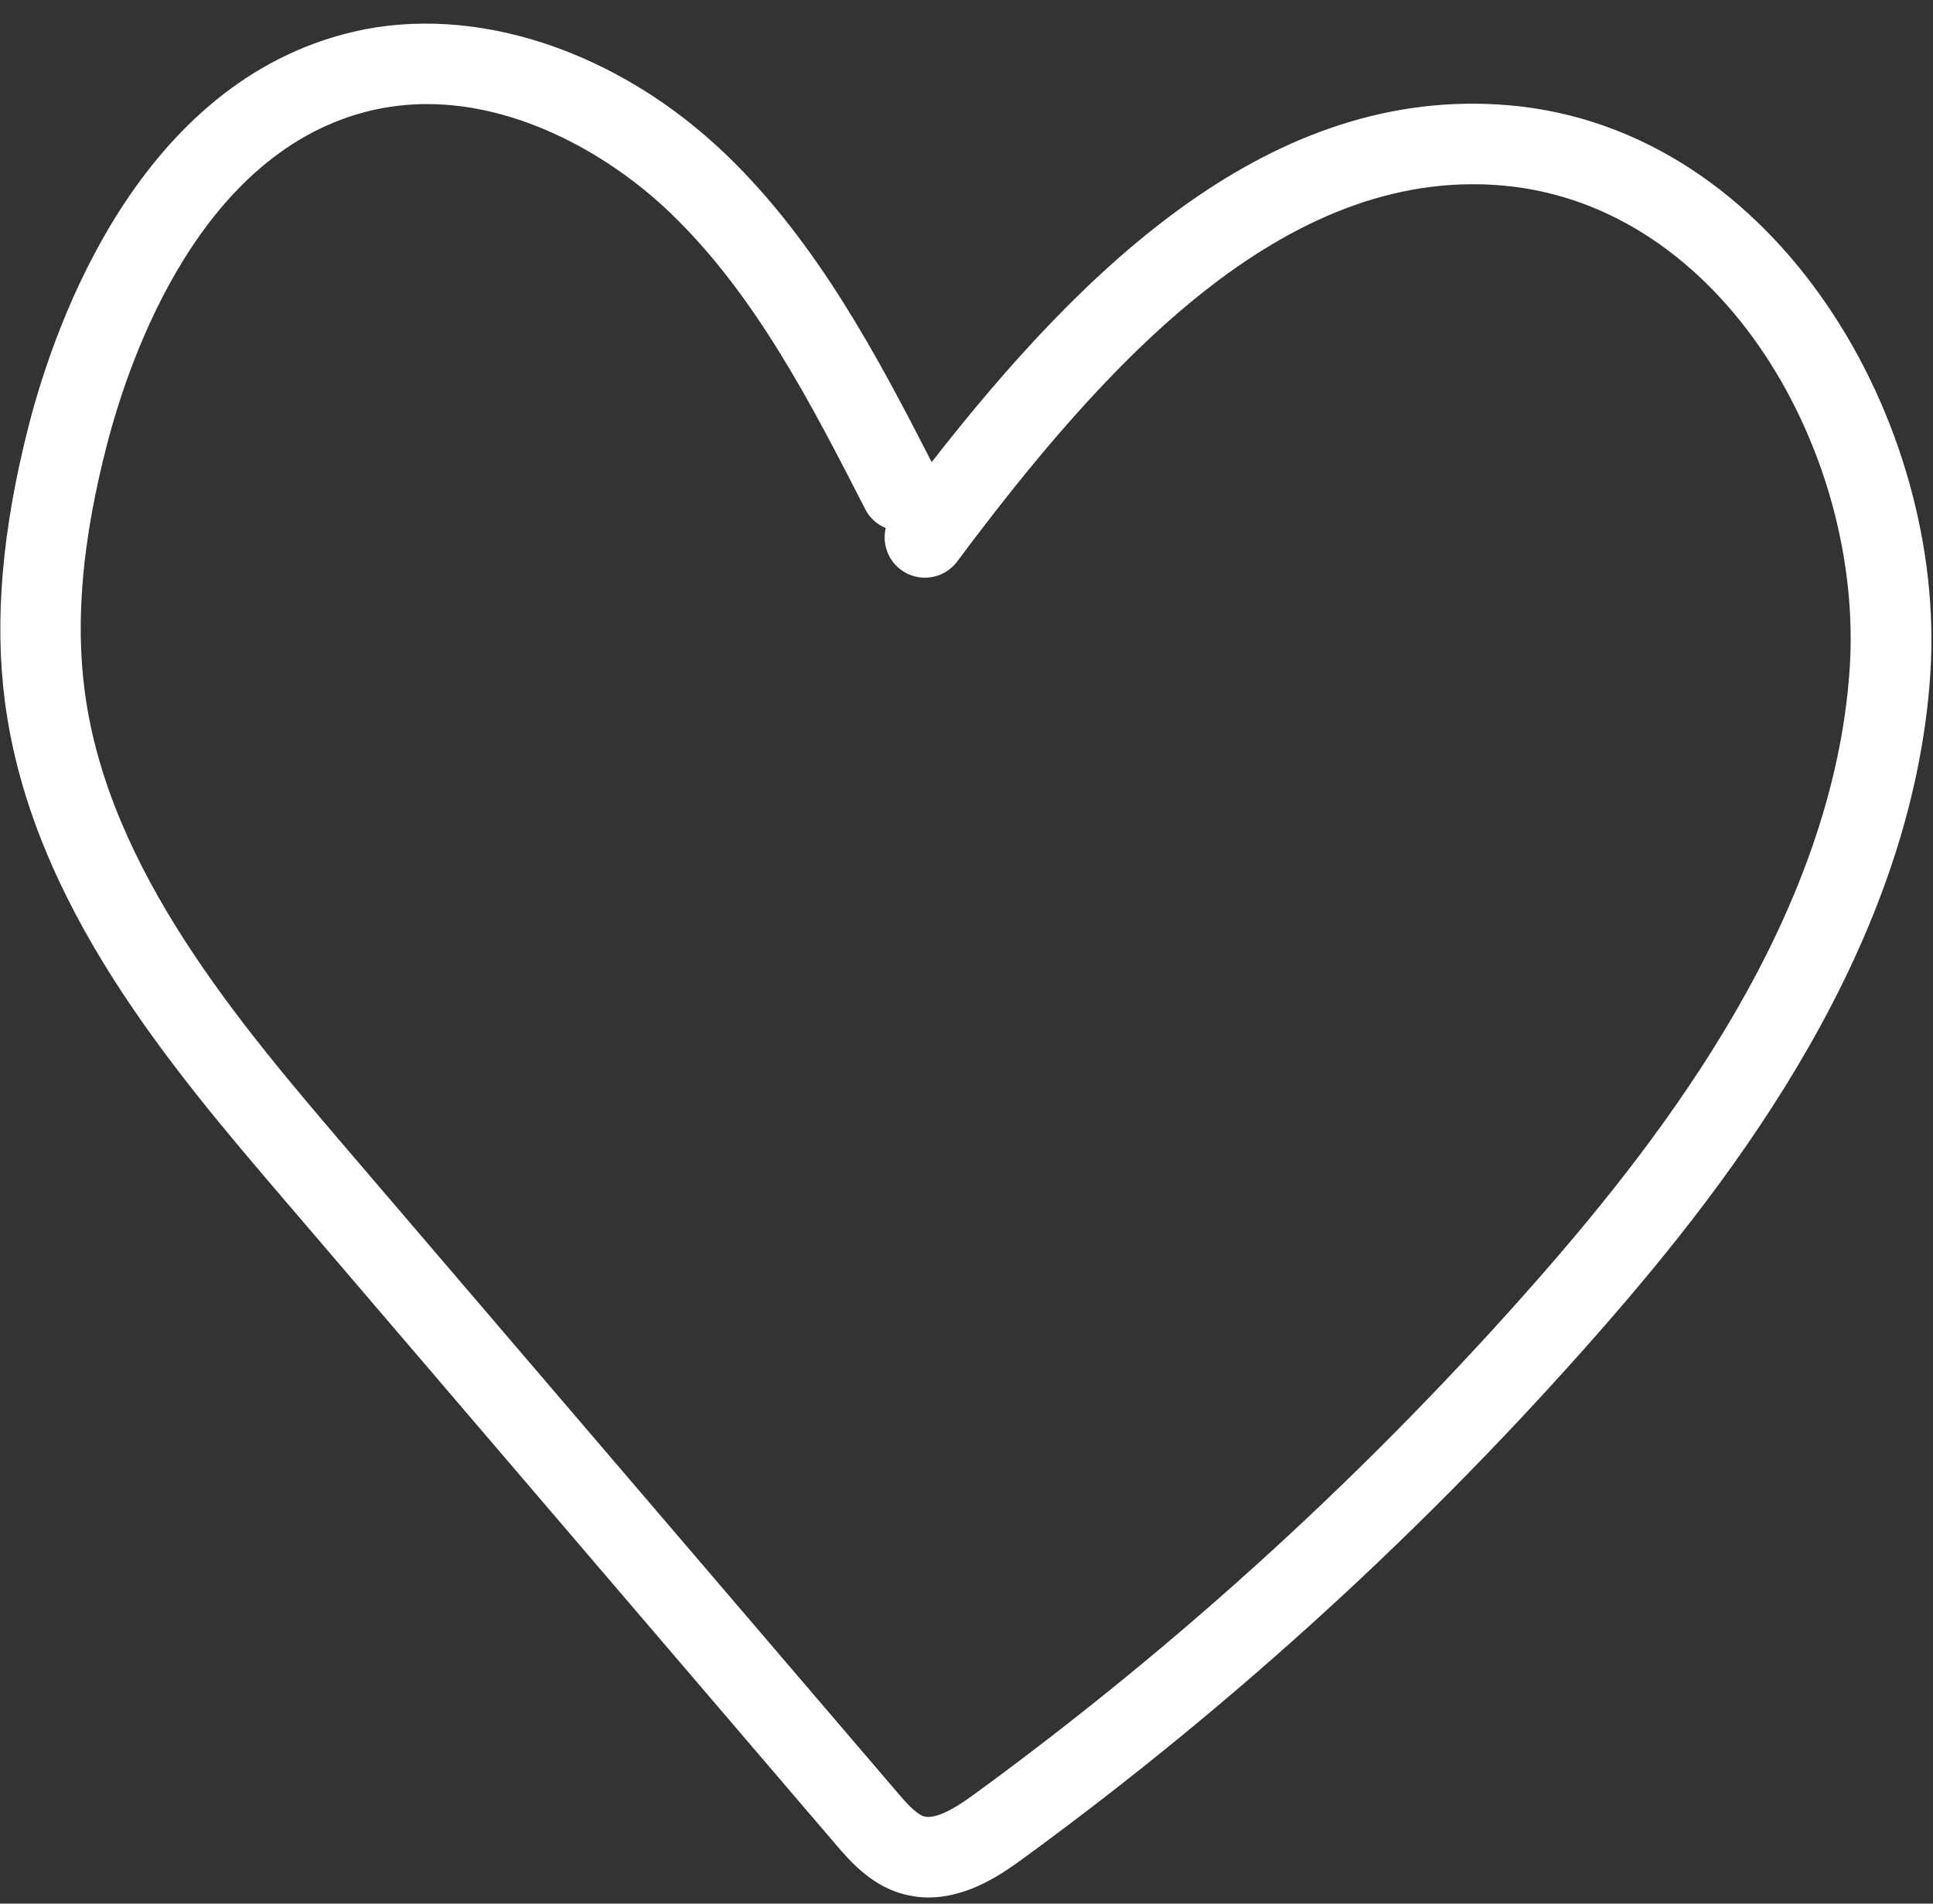 <svg width="65" height="64" viewBox="0 0 65 64" fill="none" xmlns="http://www.w3.org/2000/svg">
<rect x="0" y="0" width="65" height="64" fill="#333333" stroke="none"/>
<path d="M31.22 63.792C30.909 63.792 30.583 63.745 30.251 63.643C29.235 63.325 28.557 62.539 28.11 62.017L9.598 40.382C5.79 35.932 1.053 30.398 0.166 23.59C-0.193 20.84 0.071 17.798 0.972 14.283C1.853 10.869 4.679 2.754 11.888 1.067C15.974 0.112 20.778 1.697 24.424 5.206C27.5 8.166 29.54 12.047 31.329 15.536C36.472 8.945 42.76 2.849 50.749 3.54C59.781 4.325 65.46 14.235 64.911 22.642C64.314 31.773 58.311 39.603 53.846 44.697C48.052 51.315 41.513 57.296 34.412 62.478C33.788 62.932 32.609 63.792 31.227 63.792H31.22ZM14.361 3.499C13.745 3.499 13.121 3.567 12.505 3.709C6.732 5.057 4.353 12.027 3.594 14.96C2.774 18.13 2.531 20.84 2.849 23.238C3.635 29.246 8.087 34.441 11.658 38.621L30.17 60.256C30.427 60.561 30.787 60.974 31.058 61.062C31.546 61.218 32.46 60.541 32.806 60.29C39.745 55.224 46.134 49.378 51.799 42.909C56 38.106 61.652 30.763 62.2 22.459C62.668 15.306 57.986 6.886 50.512 6.236C43.146 5.599 37.122 12.264 32.189 18.875C31.742 19.478 30.888 19.6 30.292 19.153C29.845 18.821 29.662 18.259 29.784 17.751C29.492 17.636 29.242 17.412 29.093 17.114C27.277 13.572 25.4 9.907 22.547 7.164C20.582 5.274 17.546 3.499 14.361 3.499Z" fill="white"/>
</svg>
